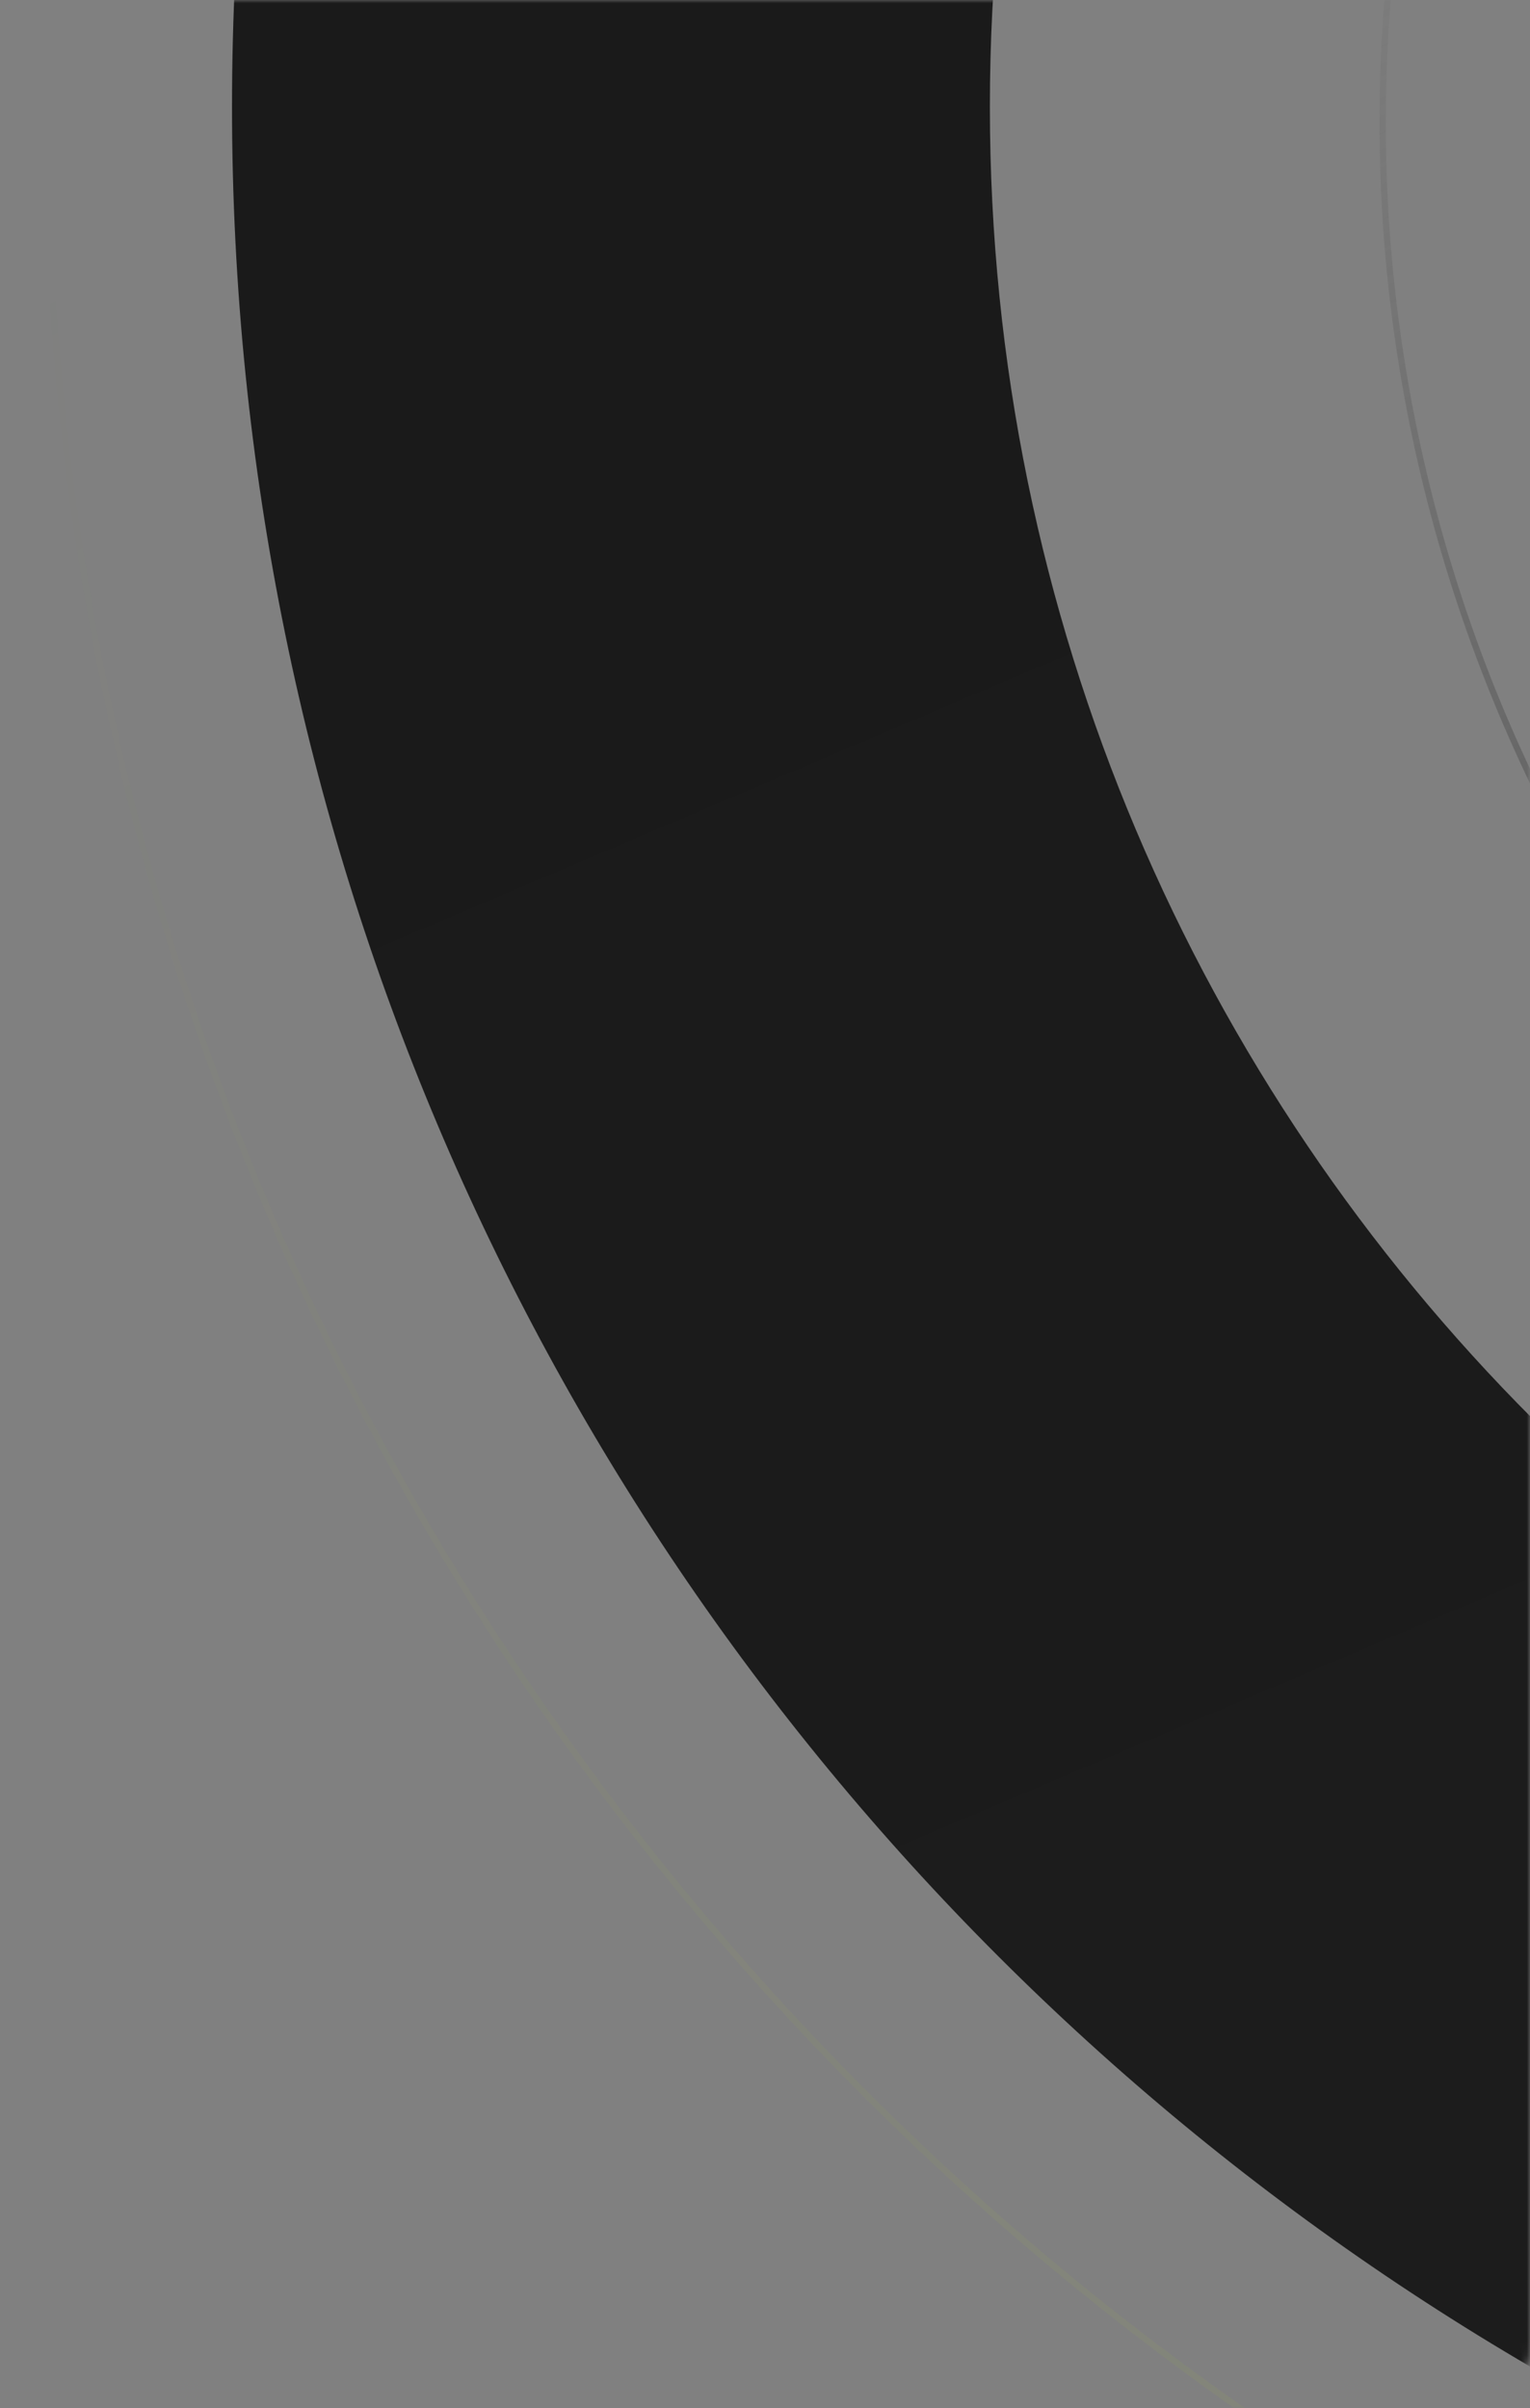 <?xml version="1.0" encoding="UTF-8"?> <svg xmlns="http://www.w3.org/2000/svg" width="244" height="384" viewBox="0 0 244 384" fill="none"><rect x="0" y="0" width="244" height="384" fill="#808080" stroke="none"/><mask id="mask0_205_118" style="mask-type:alpha" maskUnits="userSpaceOnUse" x="0" y="0" width="244" height="384"><rect x="0.5" y="0.5" width="243" height="383" rx="9.5" fill="url(#paint0_linear_205_118)" stroke="#454545"></rect></mask><g mask="url(#mask0_205_118)"><path d="M454 434C223.697 434 37 247.303 37 17C37 -213.303 223.697 -400 454 -400C684.303 -400 871 -213.303 871 17C871 247.303 684.303 434 454 434ZM454 -279.137C290.448 -279.137 157.863 -146.552 157.863 17C157.863 180.552 290.448 313.137 454 313.137C617.552 313.137 750.137 180.552 750.137 17C750.137 -146.552 617.552 -279.137 454 -279.137Z" fill="url(#paint1_linear_205_118)"></path><path opacity="0.2" d="M453.5 464.5C207.18 464.5 7.5 265.042 7.5 19C7.5 -227.042 207.18 -426.5 453.5 -426.5C699.82 -426.5 899.5 -227.042 899.5 19C899.5 265.042 699.819 464.5 453.5 464.5Z" stroke="url(#paint2_linear_205_118)"></path><circle cx="463.5" cy="19.5" r="243" transform="rotate(90 463.5 19.5)" stroke="url(#paint3_linear_205_118)"></circle></g><defs><linearGradient id="paint0_linear_205_118" x1="244" y1="326.7" x2="1.125" y2="50.61" gradientUnits="userSpaceOnUse"><stop stop-color="#191919"></stop><stop offset="1" stop-color="#161616"></stop></linearGradient><linearGradient id="paint1_linear_205_118" x1="39.952" y1="-108.1" x2="361.456" y2="648.157" gradientUnits="userSpaceOnUse"><stop stop-color="#191919"></stop><stop offset="1" stop-color="#1E1E1E"></stop></linearGradient><linearGradient id="paint2_linear_205_118" x1="-10.712" y1="37.091" x2="835.763" y2="1729.17" gradientUnits="userSpaceOnUse"><stop stop-color="#CCFF00" stop-opacity="0"></stop><stop offset="1" stop-color="#CCFF00"></stop></linearGradient><linearGradient id="paint3_linear_205_118" x1="429.927" y1="289.195" x2="718.536" y2="154.743" gradientUnits="userSpaceOnUse"><stop stop-color="#4E4E4E" stop-opacity="0"></stop><stop offset="1" stop-color="#484848"></stop></linearGradient></defs></svg> 